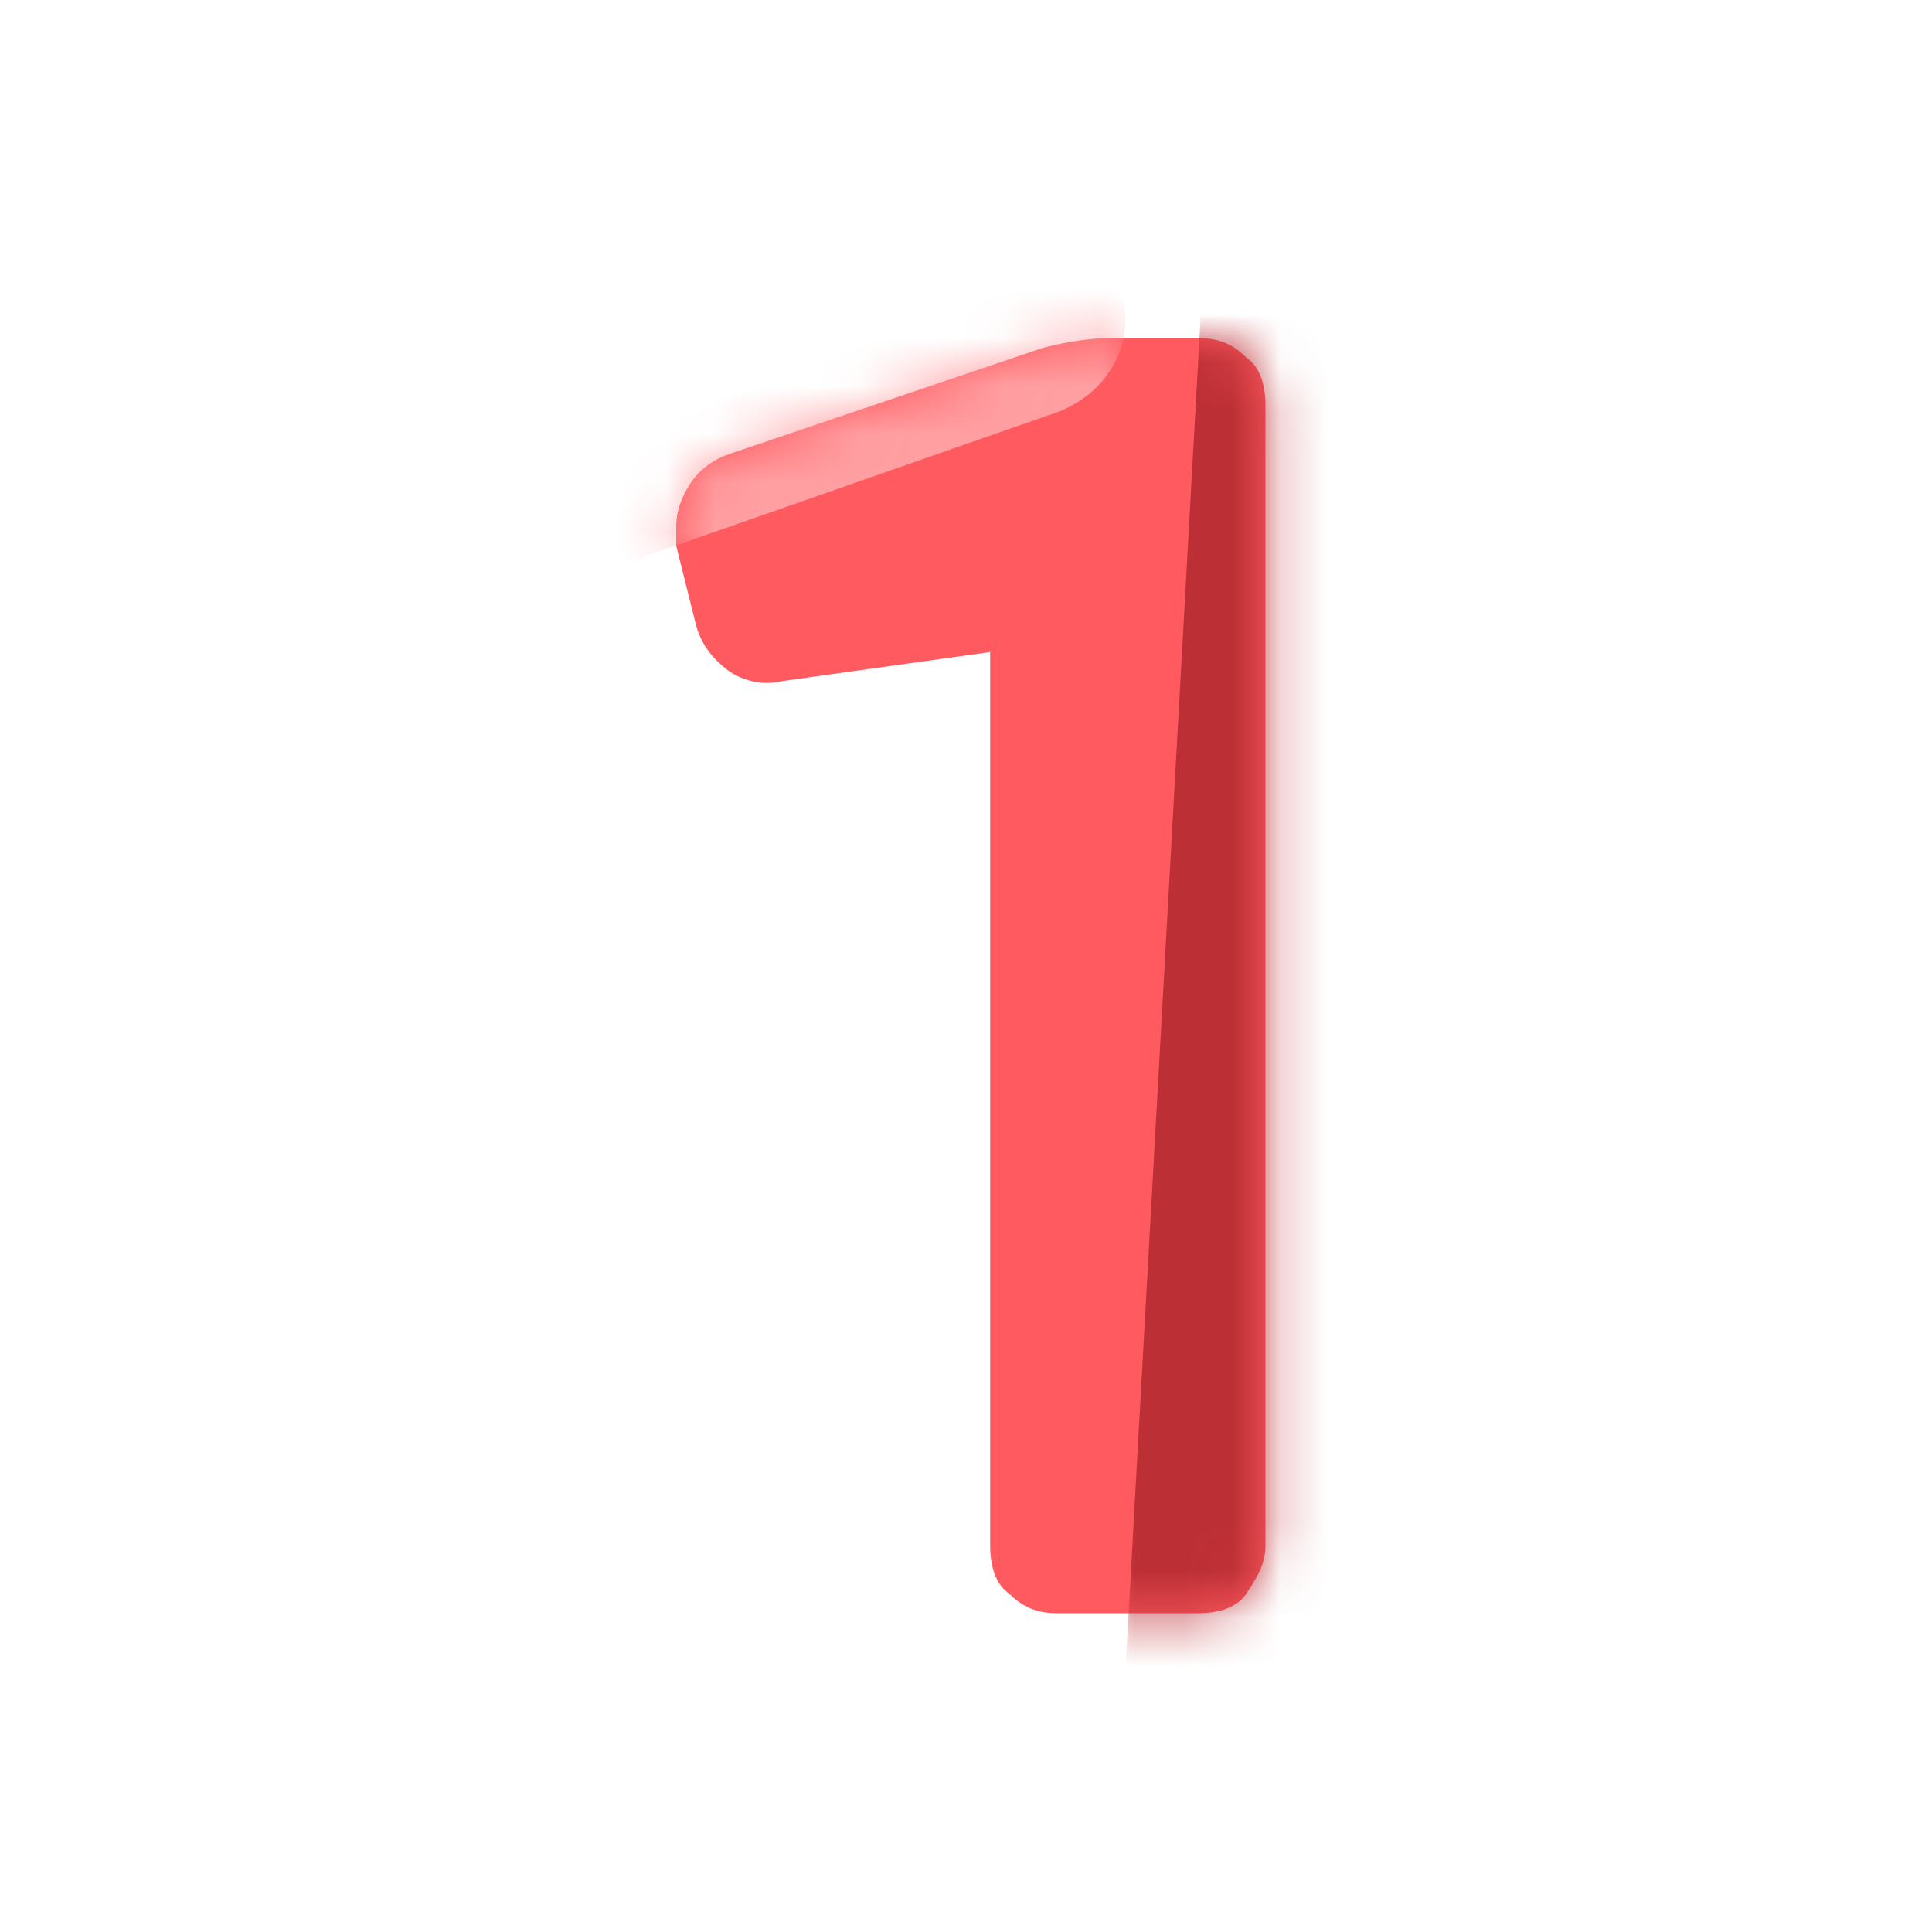 <?xml version="1.0" encoding="utf-8"?>
<!-- Generator: Adobe Illustrator 24.0.1, SVG Export Plug-In . SVG Version: 6.00 Build 0)  -->
<svg version="1.1" id="Calque_1" xmlns="http://www.w3.org/2000/svg" xmlns:xlink="http://www.w3.org/1999/xlink" x="0px" y="0px"
	 viewBox="0 0 40 40" style="enable-background:new 0 0 40 40;" xml:space="preserve">
<style type="text/css">
	.st0{fill:#FF5A5F;}
	.st1{filter:url(#Adobe_OpacityMaskFilter);}
	.st2{fill-rule:evenodd;clip-rule:evenodd;fill:#FFFFFF;}
	.st3{mask:url(#mask-2_1_);fill-rule:evenodd;clip-rule:evenodd;fill:#BC2F35;}
	.st4{filter:url(#Adobe_OpacityMaskFilter_1_);}
	.st5{mask:url(#mask-2_2_);fill-rule:evenodd;clip-rule:evenodd;fill:#FF9FA2;}
</style>
<path id="path-1_1_" class="st0" d="M24.8,33.4c0.4,0,0.8-0.1,1-0.4s0.4-0.6,0.4-1V8.4c0-0.4-0.1-0.8-0.4-1c-0.3-0.3-0.6-0.4-1-0.4
	H23c-0.5,0-1,0.1-1.4,0.2l-6.5,2.2c-0.3,0.1-0.6,0.3-0.8,0.6S14,10.6,14,10.9c0,0.2,0,0.3,0,0.4l0.4,1.6c0.1,0.4,0.3,0.7,0.7,1
	c0.3,0.2,0.7,0.3,1.1,0.2l4.3-0.6V32c0,0.4,0.1,0.8,0.4,1c0.3,0.3,0.6,0.4,1,0.4H24.8z"/>
<defs>
	<filter id="Adobe_OpacityMaskFilter" filterUnits="userSpaceOnUse" x="23" y="4" width="7" height="36">
		<feColorMatrix  type="matrix" values="1 0 0 0 0  0 1 0 0 0  0 0 1 0 0  0 0 0 1 0"/>
	</filter>
</defs>
<mask maskUnits="userSpaceOnUse" x="23" y="4" width="7" height="36" id="mask-2_1_">
	<g class="st1">
		<path id="path-1_2_" class="st2" d="M24.8,33.4c0.4,0,0.8-0.1,1-0.4s0.4-0.6,0.4-1V8.4c0-0.4-0.1-0.8-0.4-1
			c-0.3-0.3-0.6-0.4-1-0.4H23c-0.5,0-1,0.1-1.4,0.2l-6.5,2.2c-0.3,0.1-0.6,0.3-0.8,0.6S14,10.6,14,10.9c0,0.2,0,0.3,0,0.4l0.4,1.6
			c0.1,0.4,0.3,0.7,0.7,1c0.3,0.2,0.7,0.3,1.1,0.2l4.3-0.6V32c0,0.4,0.1,0.8,0.4,1c0.3,0.3,0.6,0.4,1,0.4H24.8z"/>
	</g>
</mask>
<polygon class="st3" points="25,4 30,4 30,40 23,40 "/>
<defs>
	<filter id="Adobe_OpacityMaskFilter_1_" filterUnits="userSpaceOnUse" x="12.3" y="5.5" width="11" height="6.1">
		<feColorMatrix  type="matrix" values="1 0 0 0 0  0 1 0 0 0  0 0 1 0 0  0 0 0 1 0"/>
	</filter>
</defs>
<mask maskUnits="userSpaceOnUse" x="12.3" y="5.5" width="11" height="6.1" id="mask-2_2_">
	<g class="st4">
		<path id="path-1_3_" class="st2" d="M24.8,33.4c0.4,0,0.8-0.1,1-0.4s0.4-0.6,0.4-1V8.4c0-0.4-0.1-0.8-0.4-1
			c-0.3-0.3-0.6-0.4-1-0.4H23c-0.5,0-1,0.1-1.4,0.2l-6.5,2.2c-0.3,0.1-0.6,0.3-0.8,0.6S14,10.6,14,10.9c0,0.2,0,0.3,0,0.4l0.4,1.6
			c0.1,0.4,0.3,0.7,0.7,1c0.3,0.2,0.7,0.3,1.1,0.2l4.3-0.6V32c0,0.4,0.1,0.8,0.4,1c0.3,0.3,0.6,0.4,1,0.4H24.8z"/>
	</g>
</mask>
<path id="Path-2" class="st5" d="M23.3,6.6c0-0.6-0.5-1.1-1.1-1.1c-0.1,0-0.3,0-0.4,0.1l-8.3,3.3c-0.8,0.3-1.3,1-1.3,1.8
	c0,0.5,0.4,0.9,0.9,0.9c0.1,0,0.2,0,0.3-0.1l8.3-2.9C22.7,8.3,23.3,7.5,23.3,6.6z"/>
</svg>

